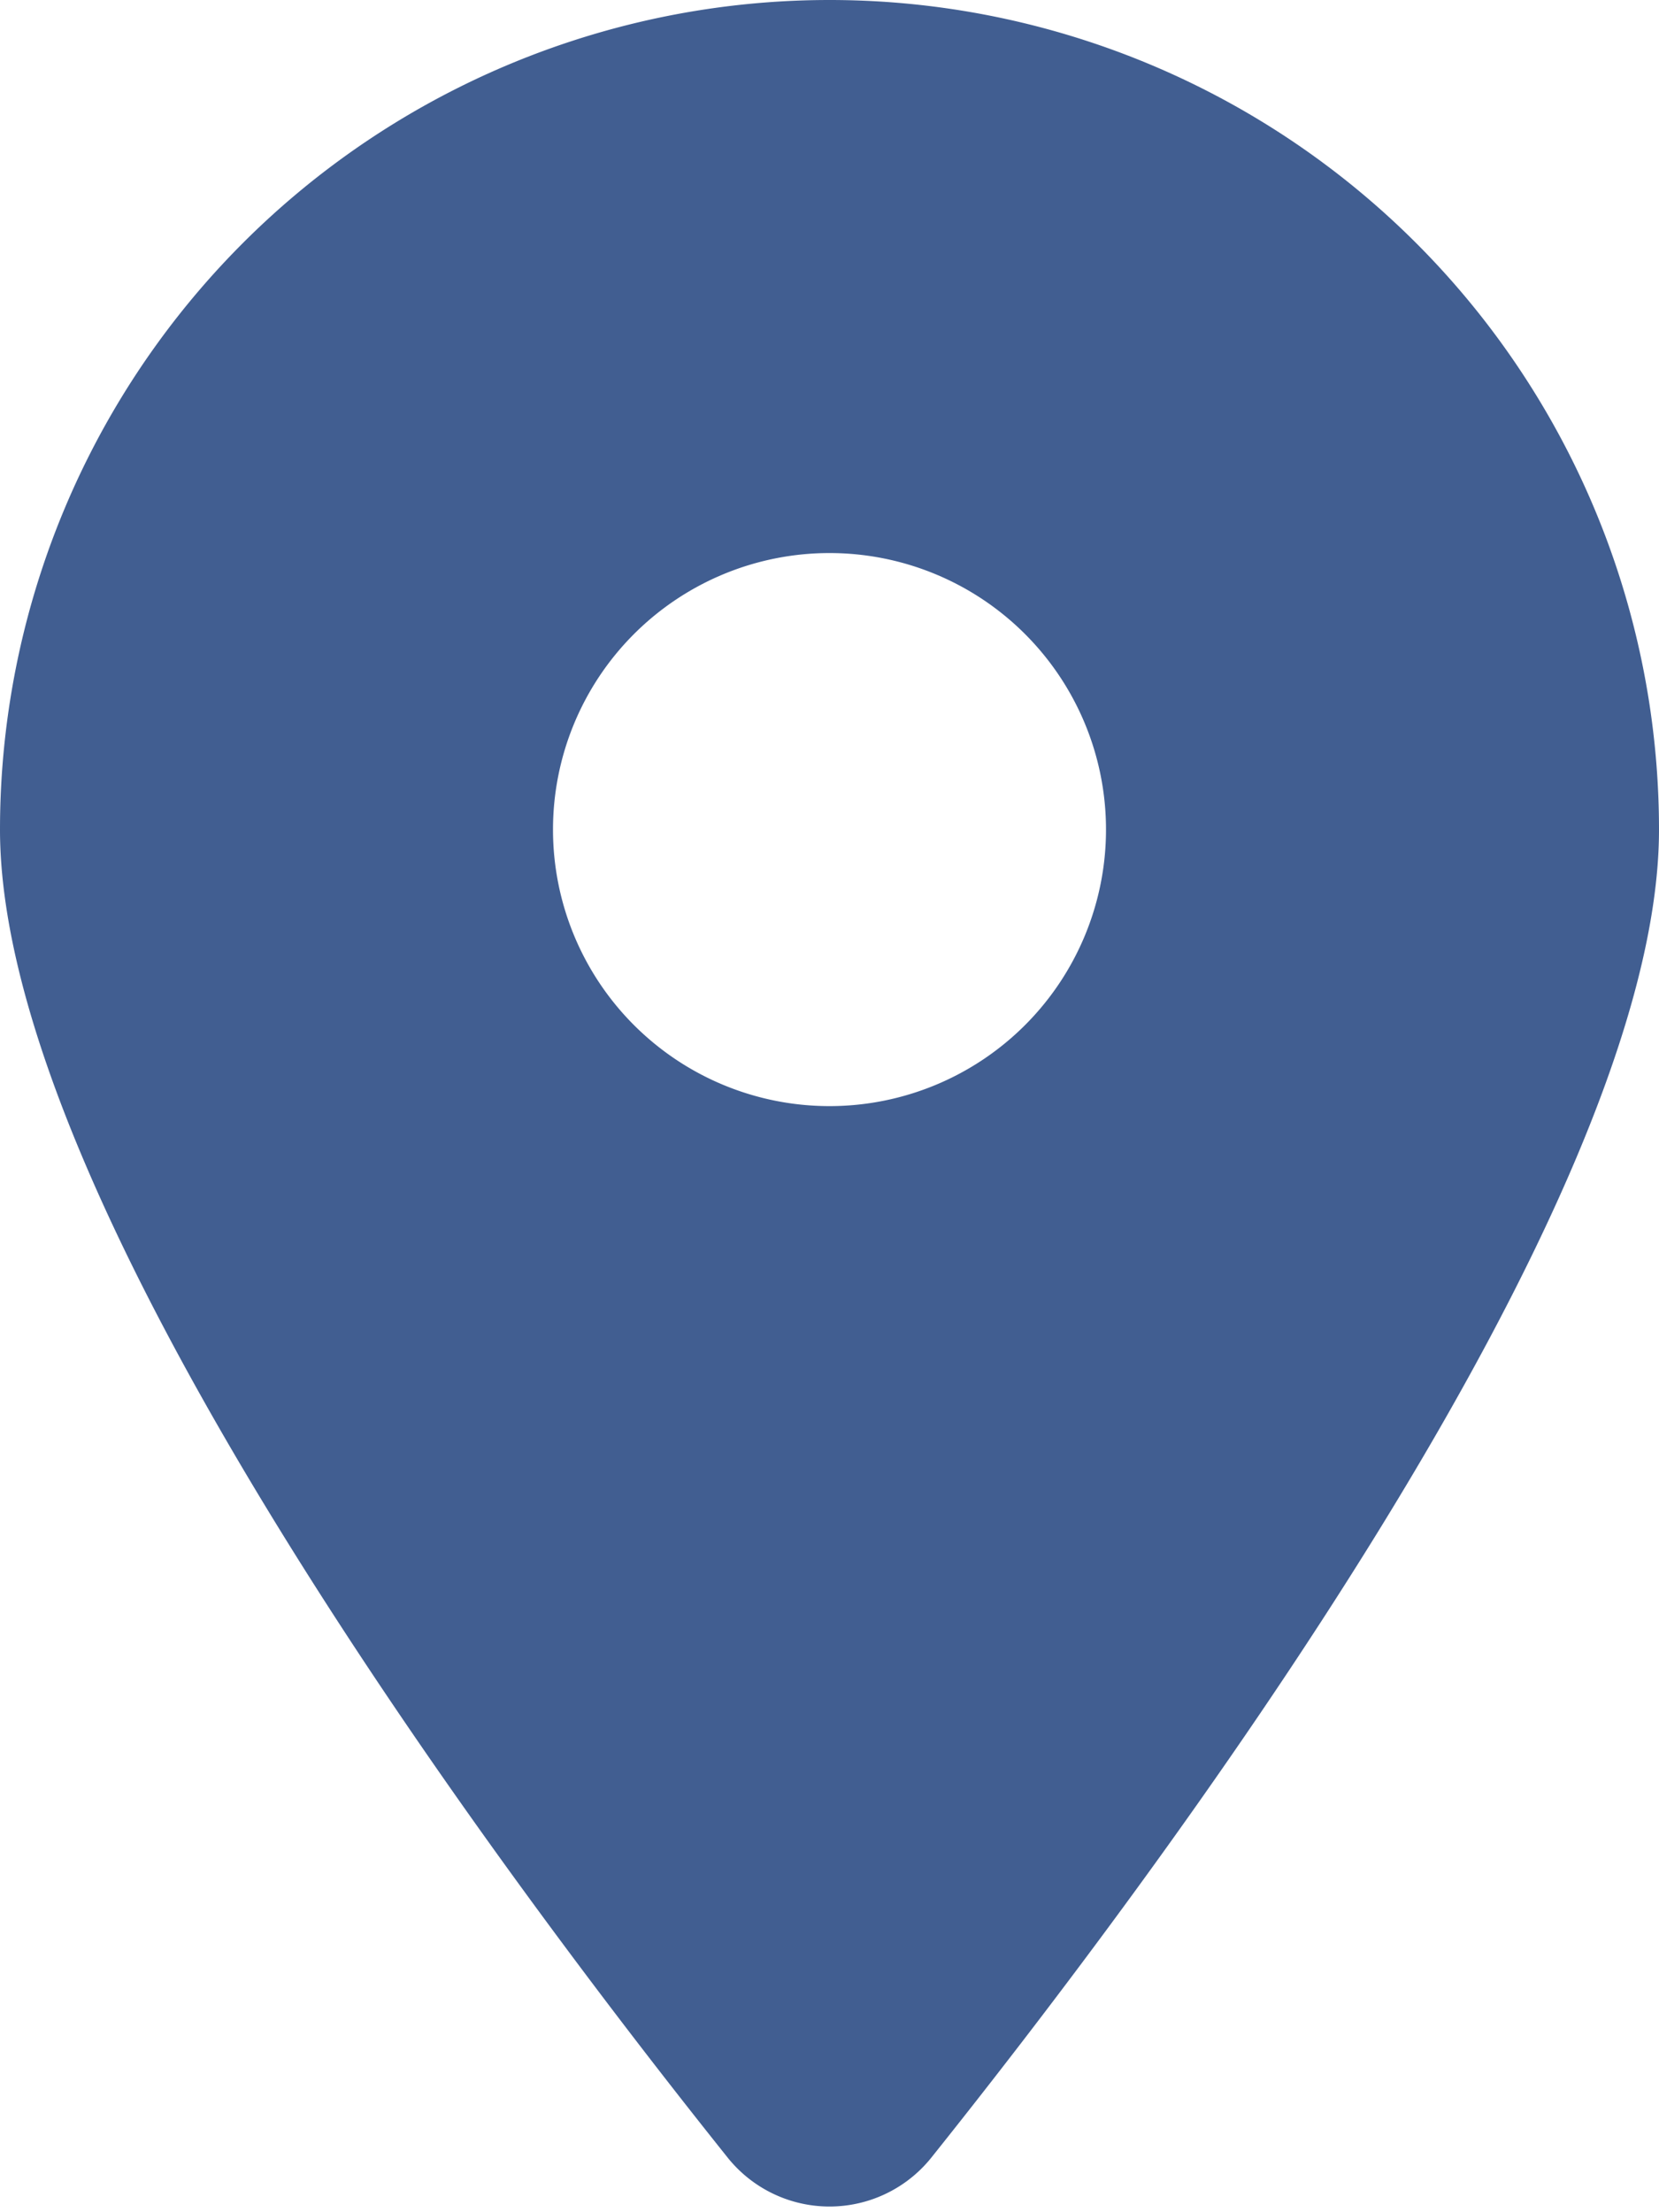 <svg xmlns="http://www.w3.org/2000/svg" viewBox="0 0 384 512" fill="#415e91"><!--!Font Awesome Free 6.6.0 by @fontawesome - https://fontawesome.com License - https://fontawesome.com/license/free Copyright 2024 Fonticons, Inc.--><path d="M215.7 499.2C267 435 384 279.4 384 192a192 192 0 0 0-384 0c0 87.4 117 243 168.3 307.2a30.2 30.2 0 0 0 47.4 0M192 128a64 64 0 1 1 0 128 64 64 0 1 1 0-128"/></svg>
